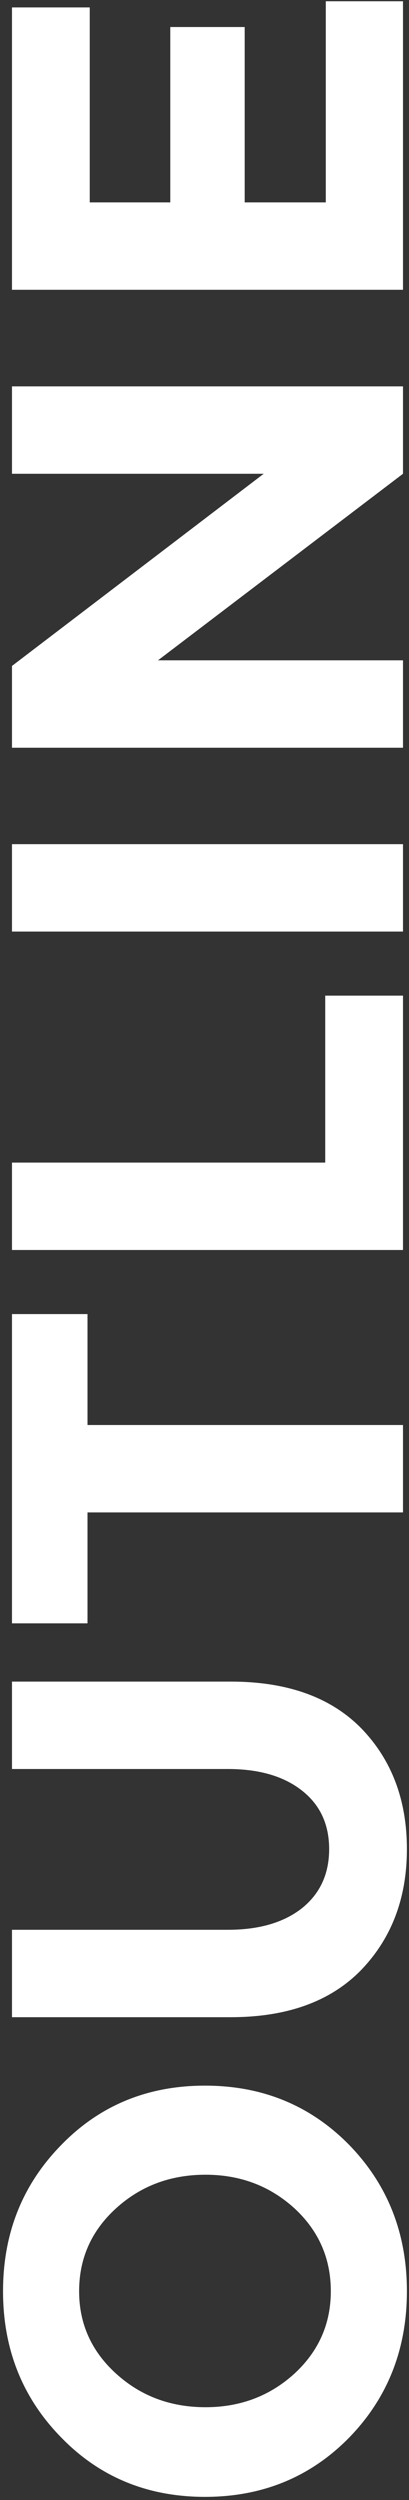 <svg width="68" height="415" viewBox="0 0 68 415" fill="none" xmlns="http://www.w3.org/2000/svg">
<rect x="0" y="0" width="68" height="415" fill="#333333" stroke="none"/>
<path d="M1.993 1.232H14.92V33.596H28.312V4.487H40.681V33.596H54.166V0.208H67V48.103H1.993V1.232Z" fill="white"/>
<path d="M1.993 78.644V64.136H67V78.644L26.266 109.613H67V124.121H1.993V110.543L43.843 78.644H1.993Z" fill="white"/>
<path d="M1.993 154.637V140.129H67V154.637H1.993Z" fill="white"/>
<path d="M67 207.494H1.993V192.986H54.073V165.272H67V207.494Z" fill="white"/>
<path d="M14.548 236.547H67V251.055H14.548V269.469H1.993V218.133H14.548V236.547Z" fill="white"/>
<path d="M50.26 316.711C53.236 314.293 54.724 311.038 54.724 306.946C54.724 302.854 53.236 299.63 50.26 297.274C47.222 294.856 43.099 293.647 37.891 293.647H1.993V279.139H38.356C47.78 279.139 55.034 281.743 60.118 286.951C65.14 292.159 67.651 298.824 67.651 306.946C67.651 315.068 65.109 321.764 60.025 327.034C54.941 332.242 47.718 334.846 38.356 334.846H1.993V320.338H37.891C43.099 320.338 47.222 319.129 50.26 316.711Z" fill="white"/>
<path d="M34.171 360.995C28.343 360.995 23.383 362.855 19.291 366.575C15.199 370.295 13.153 374.883 13.153 380.339C13.153 385.733 15.199 390.29 19.291 394.01C23.383 397.73 28.343 399.59 34.171 399.59C39.937 399.59 44.866 397.73 48.958 394.01C52.988 390.29 55.003 385.733 55.003 380.339C55.003 374.883 52.988 370.295 48.958 366.575C44.866 362.855 39.937 360.995 34.171 360.995ZM58.072 356.066C64.458 362.638 67.651 370.729 67.651 380.339C67.651 389.949 64.458 398.04 58.072 404.612C51.624 411.184 43.626 414.47 34.078 414.47C24.53 414.47 16.563 411.184 10.177 404.612C3.729 398.04 0.505 389.949 0.505 380.339C0.505 370.729 3.729 362.638 10.177 356.066C16.563 349.494 24.53 346.208 34.078 346.208C43.626 346.208 51.624 349.494 58.072 356.066Z" fill="white"/>
</svg>
